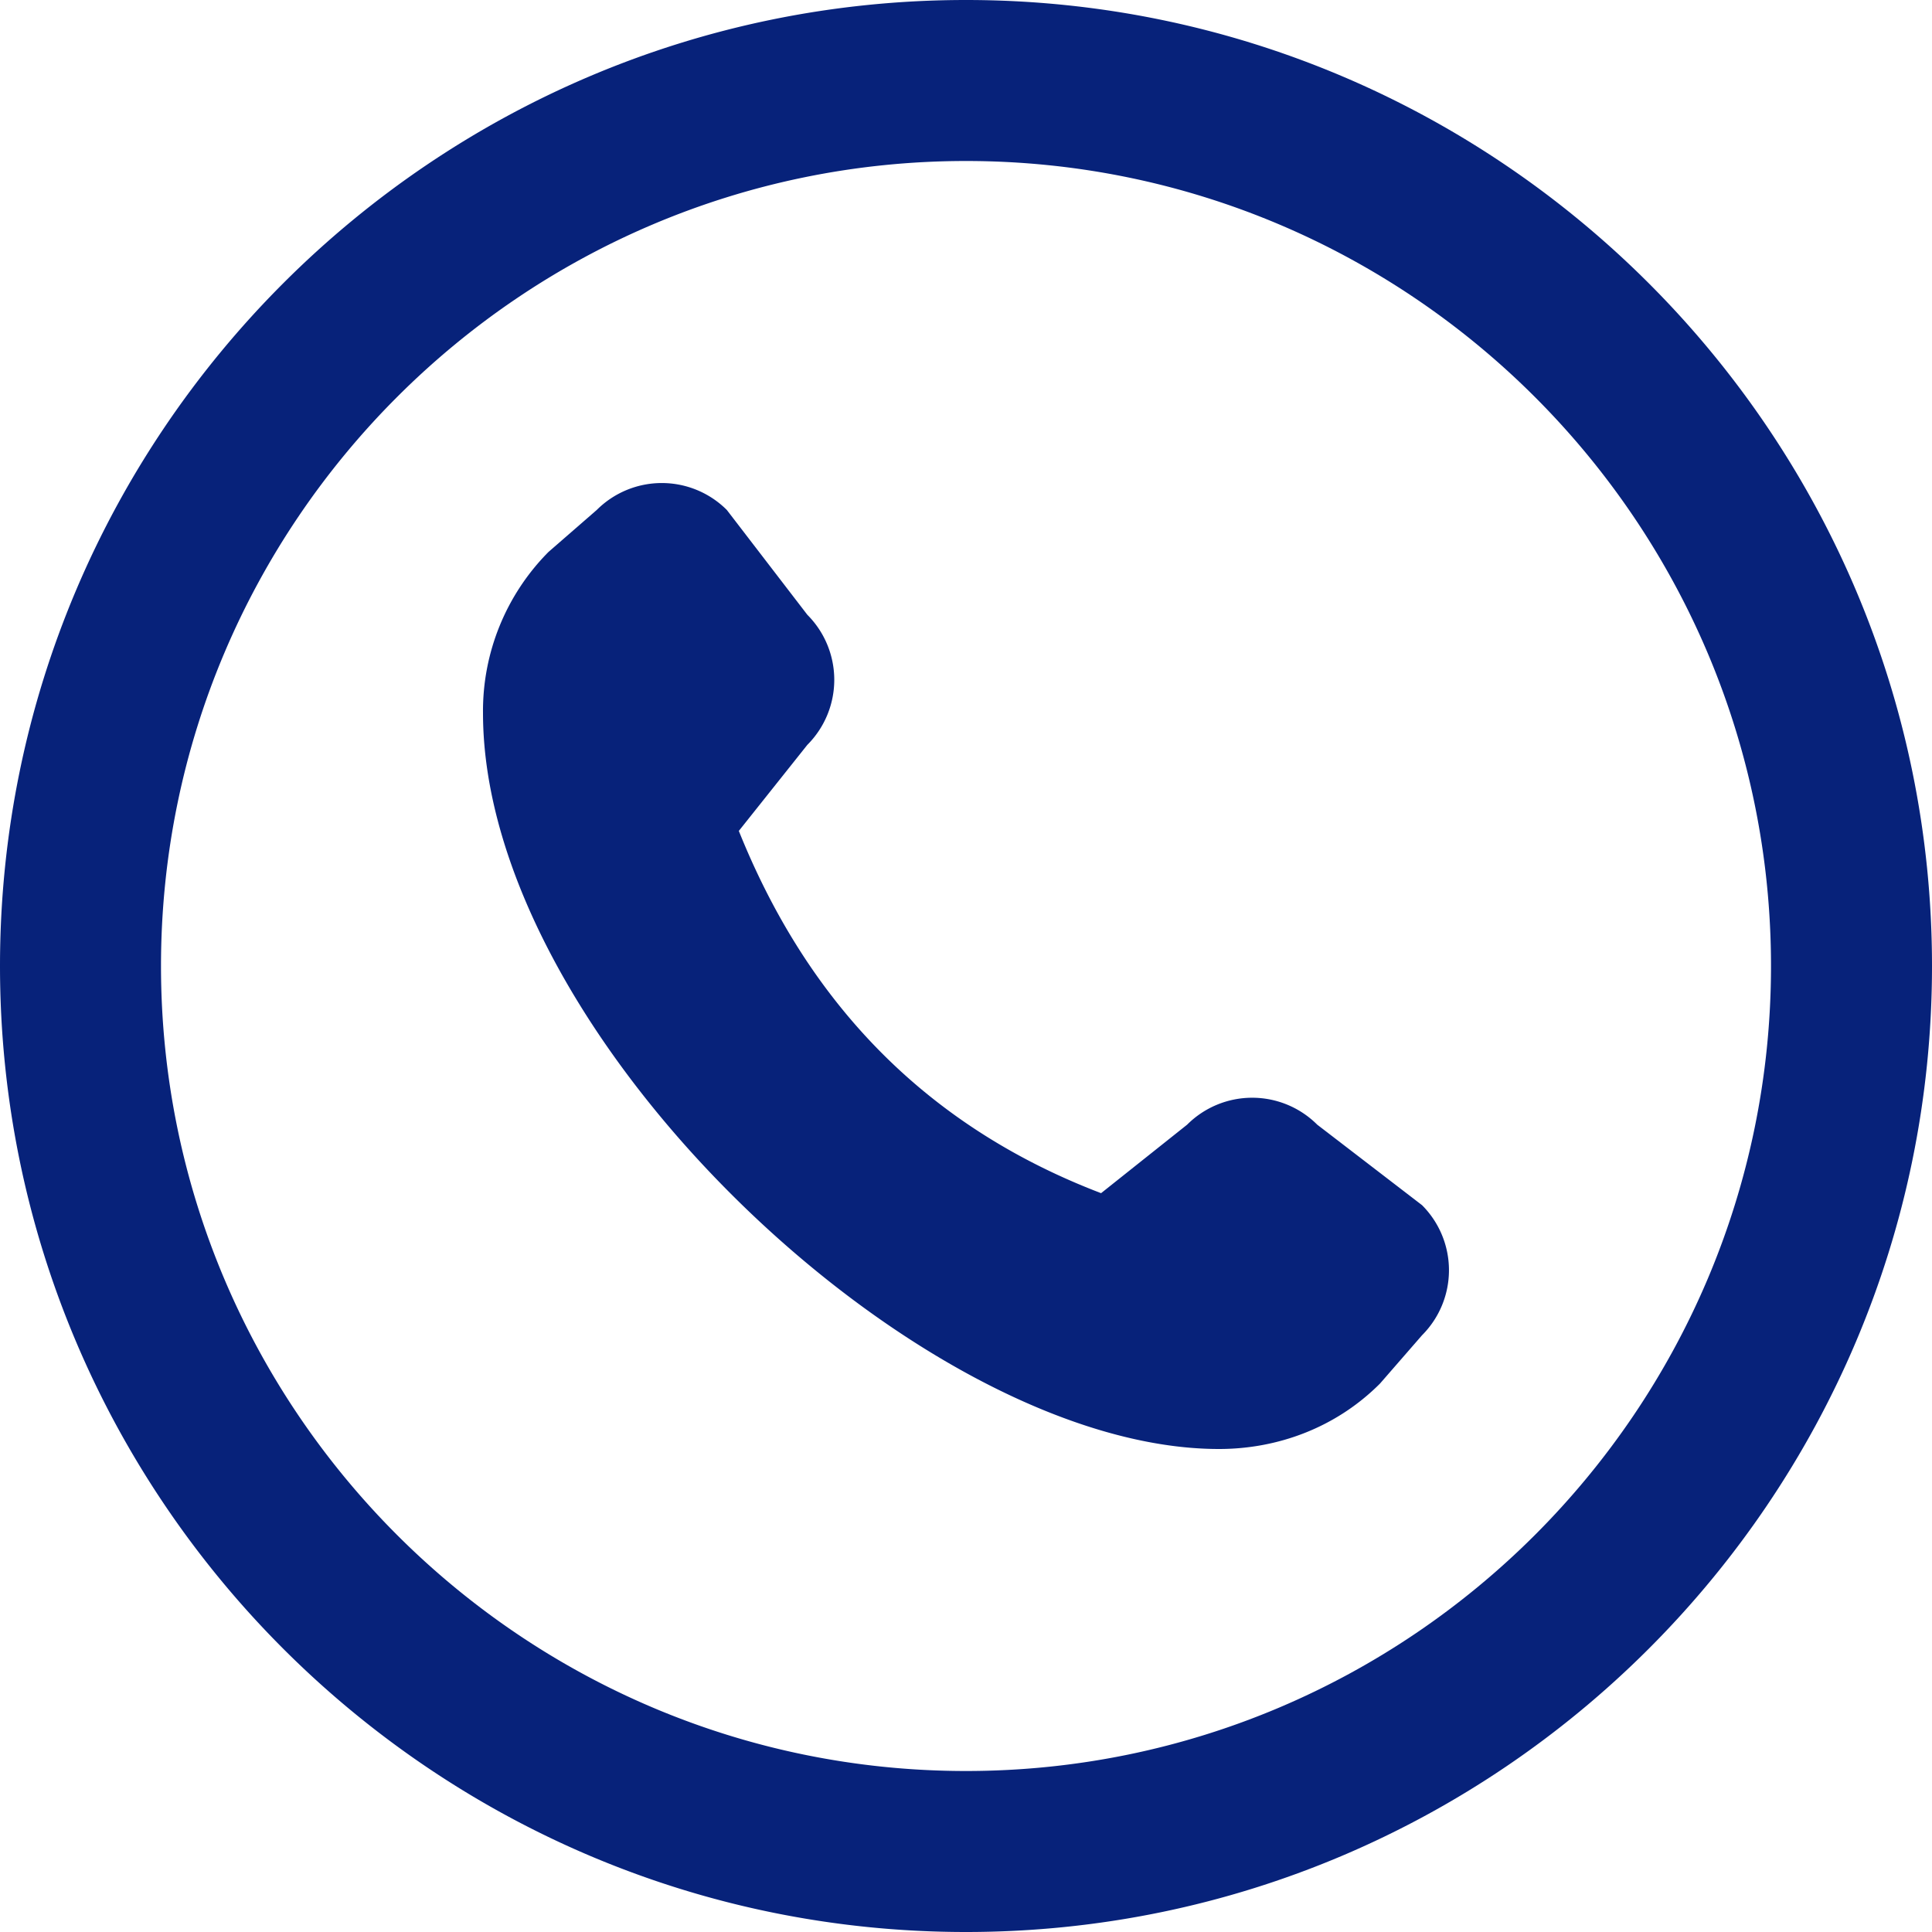 <svg xmlns="http://www.w3.org/2000/svg" version="1.1" xmlns:xlink="http://www.w3.org/1999/xlink" width="512" height="512" x="0" y="0" viewBox="0 0 24 24" style="enable-background:new 0 0 512 512" xml:space="preserve" class=""><g><path d="M12 24C5.383 24 0 18.617 0 12S5.383 0 12 0s12 5.383 12 12-5.383 12-12 12Zm0-22C6.486 2 2 6.486 2 12s4.486 10 10 10 10-4.486 10-10S17.514 2 12 2Zm2.747 11.971-1.069.851c-2.071-.791-3.599-2.256-4.5-4.5l.851-1.069a1.143 1.143 0 0 0 0-1.616l-1-1.302a1.143 1.143 0 0 0-1.616 0l-.6.522a2.804 2.804 0 0 0-.813 2c0 4 5.429 9.143 9.143 9.143.723 0 1.449-.261 2-.813l.522-.6a1.143 1.143 0 0 0 0-1.616l-1.302-1a1.143 1.143 0 0 0-1.616 0Z" fill="#07227a" opacity="1" data-original="#000000" class=""></path></g></svg>